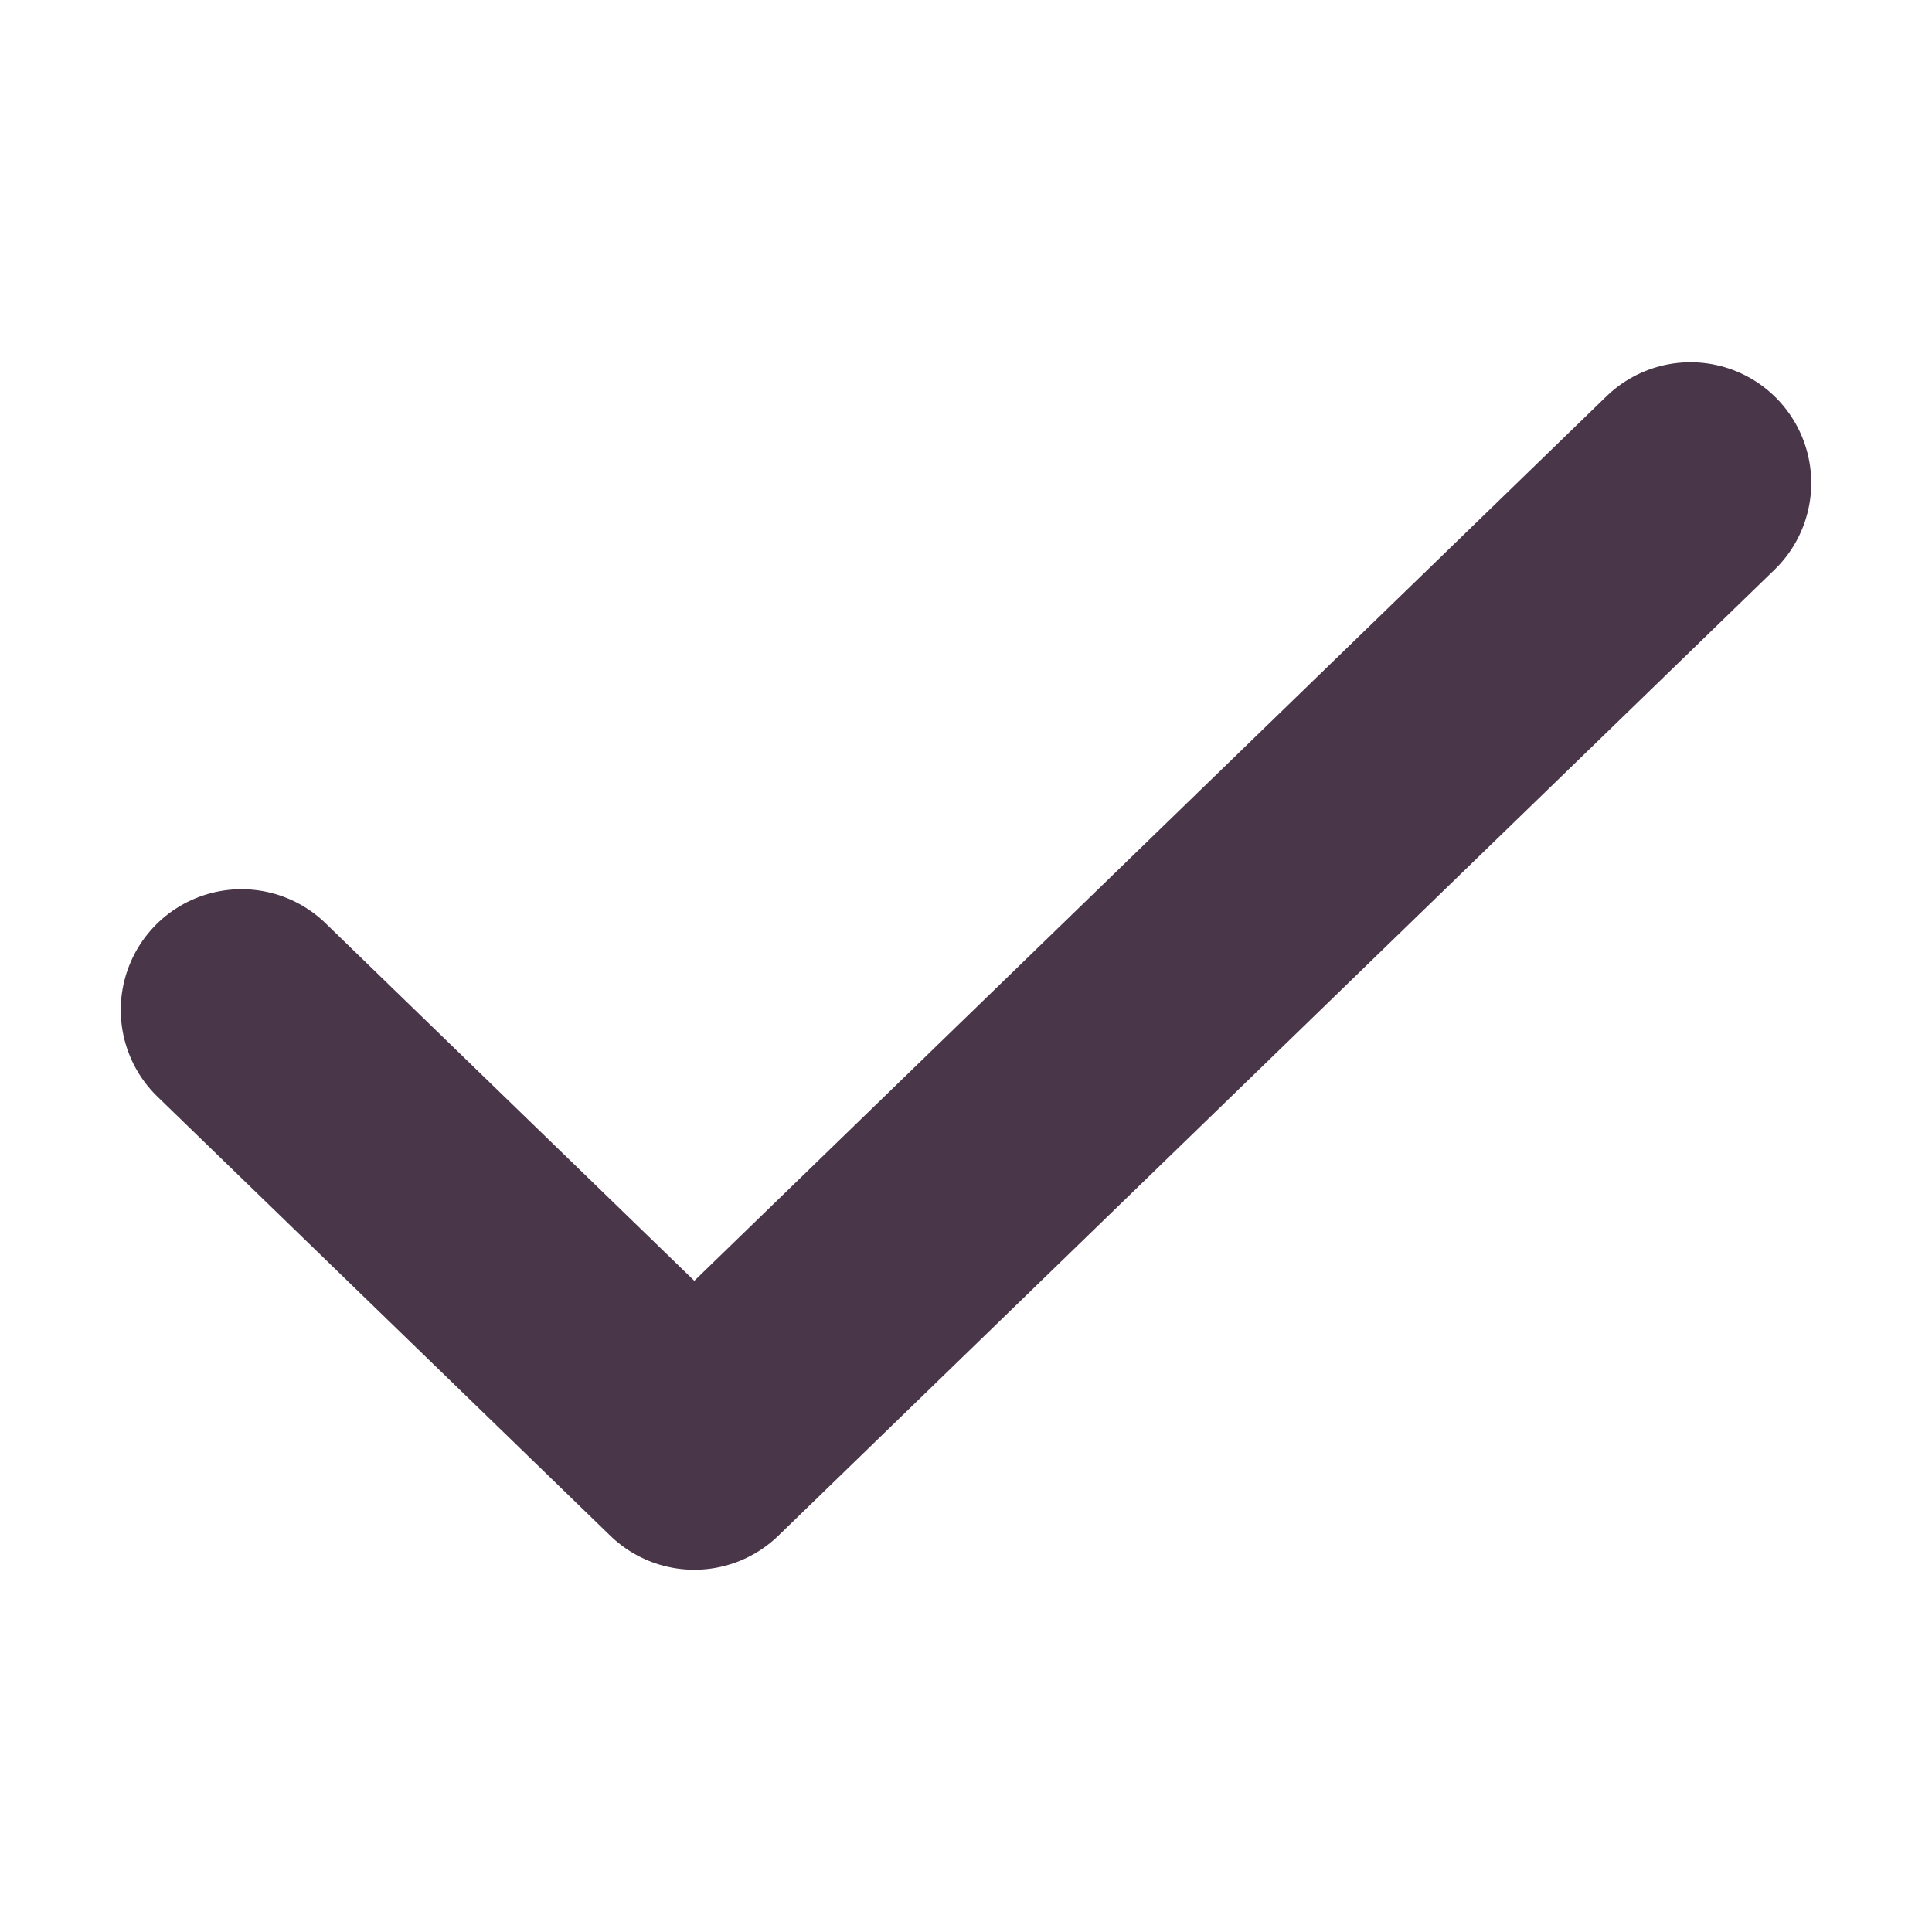 <svg width="16" height="16" viewBox="0 0 16 16" fill="none" xmlns="http://www.w3.org/2000/svg">
<g opacity="0.8">
<path d="M14 4L5.75 12L2 8.364" stroke="#1C041C" stroke-width="2" stroke-linecap="round" stroke-linejoin="round"/>
</g>
</svg>
